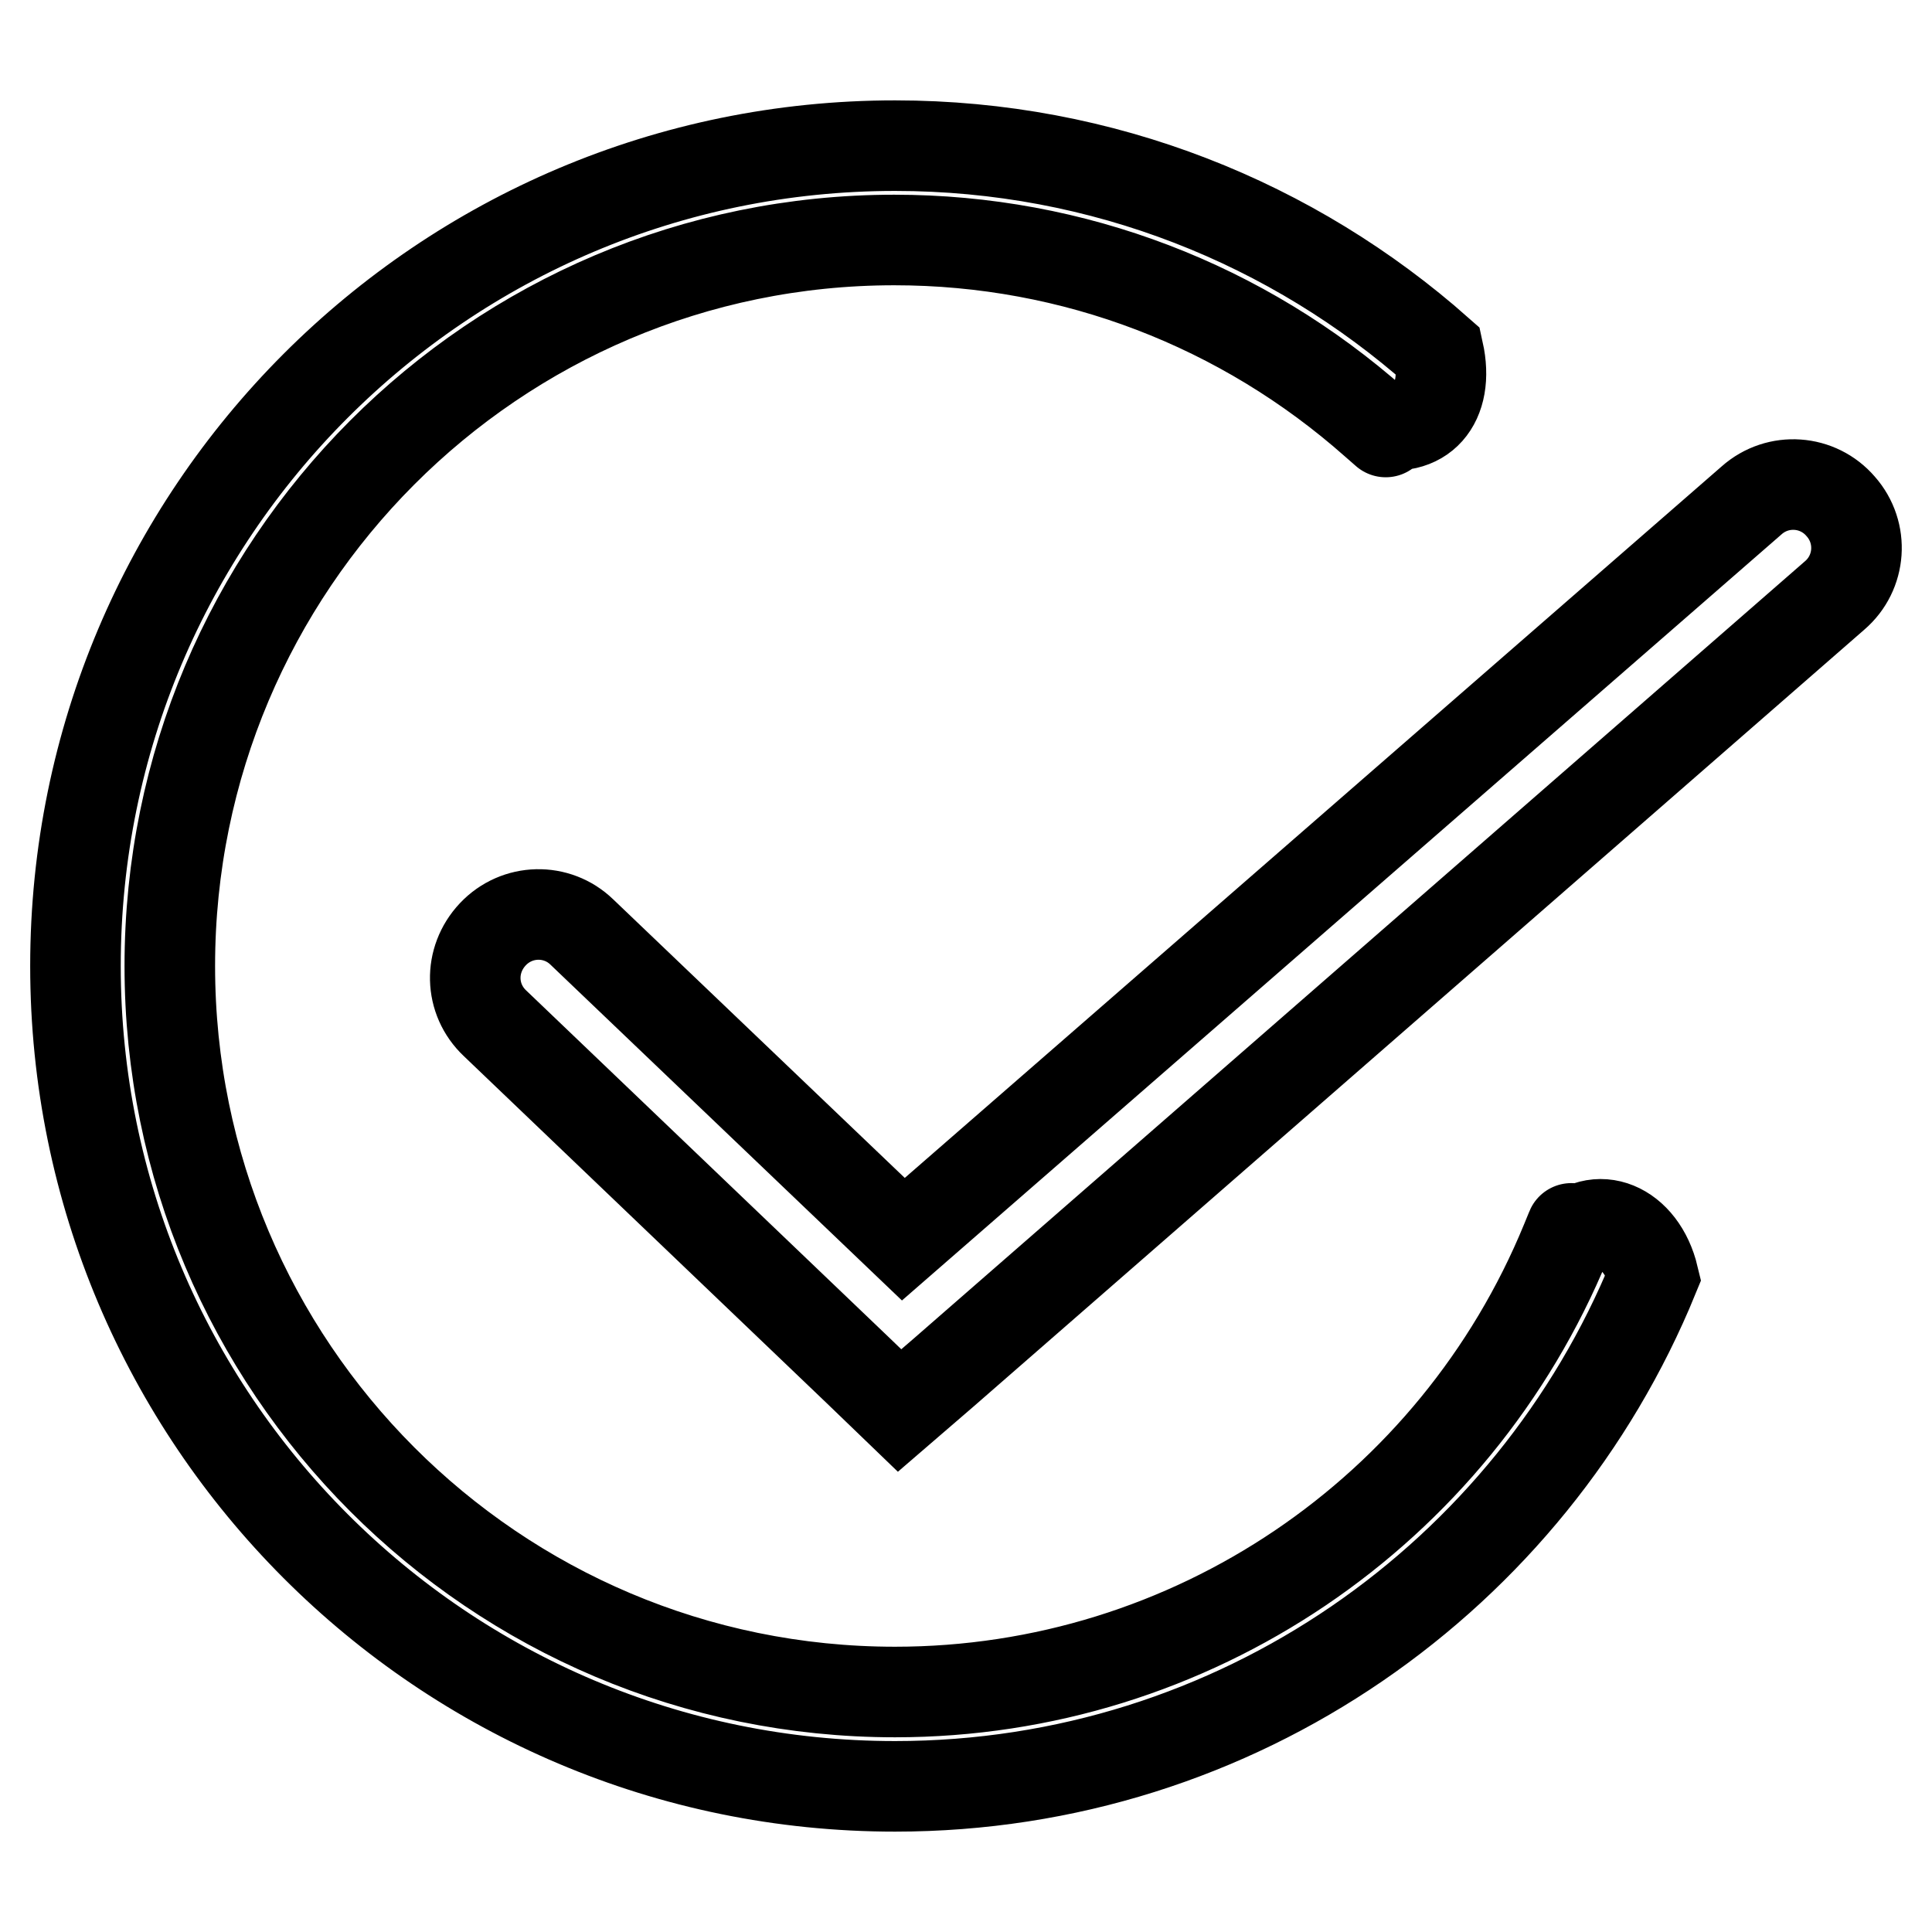 <?xml version="1.0" encoding="utf-8"?>
<!-- Svg Vector Icons : http://www.onlinewebfonts.com/icon -->
<!DOCTYPE svg PUBLIC "-//W3C//DTD SVG 1.1//EN" "http://www.w3.org/Graphics/SVG/1.1/DTD/svg11.dtd">
<svg version="1.1" xmlns="http://www.w3.org/2000/svg" xmlns:xlink="http://www.w3.org/1999/xlink" x="0px" y="0px" viewBox="0 0 256 256" enable-background="new 0 0 256 256" xml:space="preserve">
<g><g><path stroke-width="12" fill-opacity="0" stroke="#000000"  d="M190.6,46.6c-19.2-17-44.4-27.3-72-27.3C58.6,19.3,10,68,10,128c0,60,48.6,108.7,108.6,108.7c45.4,0,84.3-27.9,100.5-67.5v0c-1.6-6.7-7.6-9.2-11.6-4.7c0,0,1.6-3.9,0,0c-14.7,35.8-49.6,59.7-88.9,59.7c-53.1,0-96.1-43.1-96.1-96.2c0-53.1,43-96.2,96-96.2c23.8,0,46.2,8.7,63.7,24.2c3.2,2.8,0,0,0,0C188.4,57.6,192.1,53.4,190.6,46.6L190.6,46.6z M113.7,181.6l5.5,5.3l5.8-5l118.1-103c3.5-3,3.9-8.3,0.8-11.8c-3-3.5-8.3-3.9-11.8-0.8l-112.4,97.9l-42.6-40.7c-3.3-3.2-8.6-3.1-11.8,0.3s-3.1,8.6,0.3,11.8L113.7,181.6z"/></g></g>
</svg>
